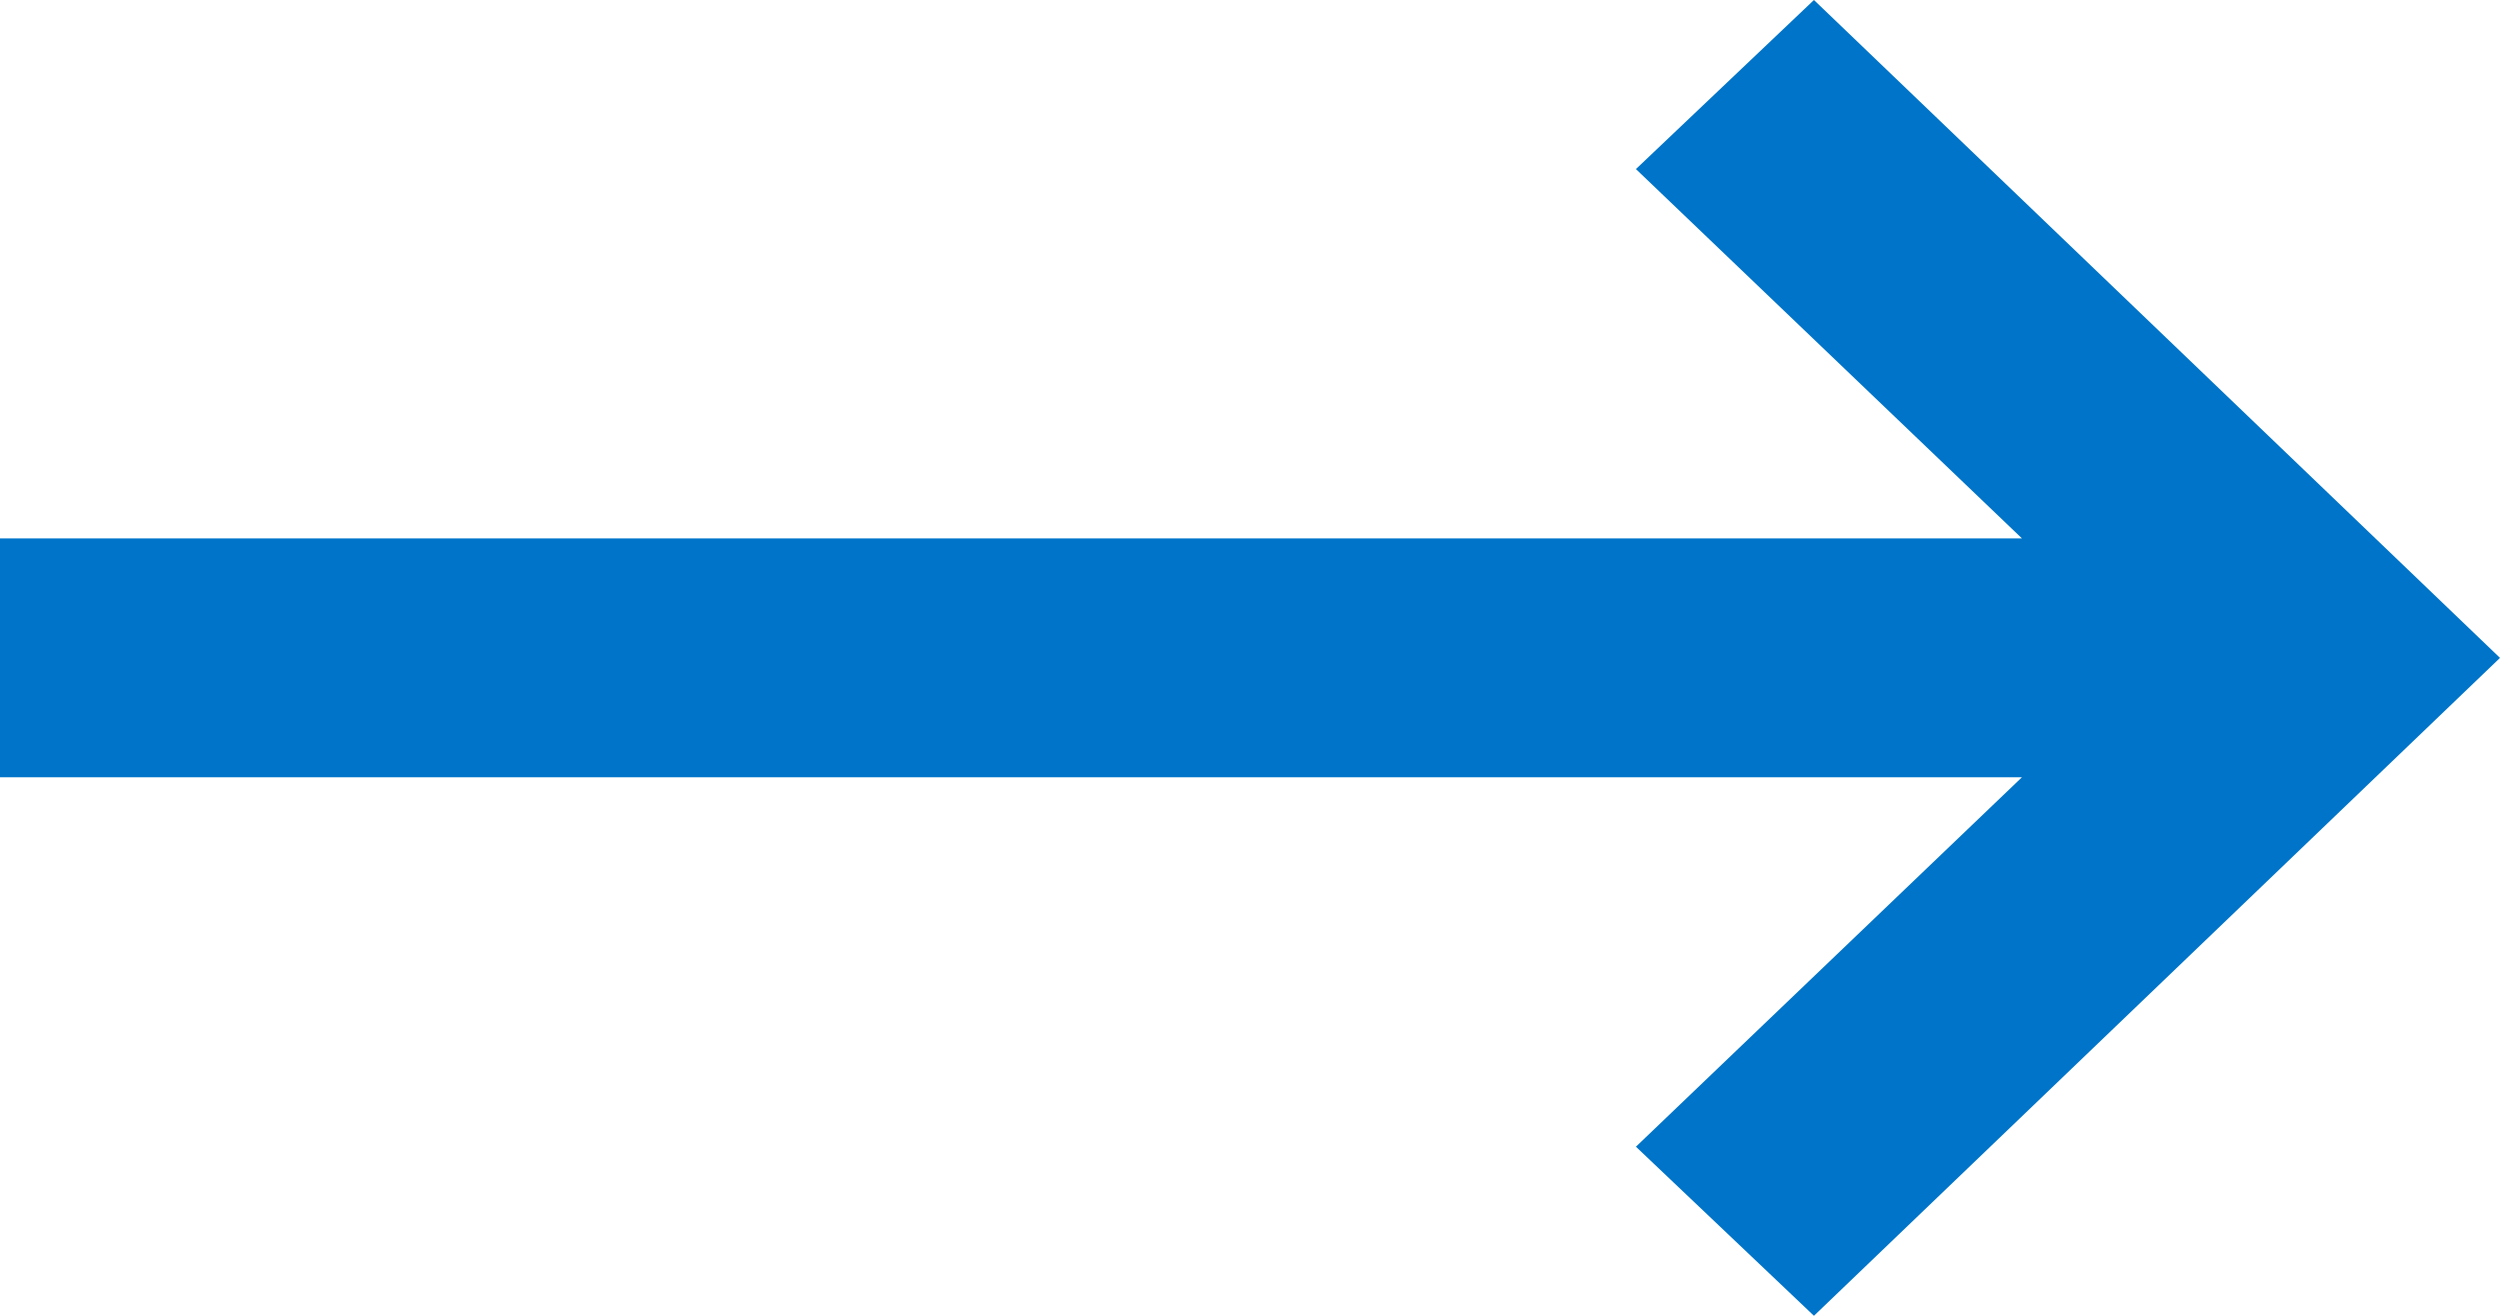 <svg xmlns="http://www.w3.org/2000/svg" width="19" height="10" viewBox="0 0 19 10">
  <path id="Path" d="M13.786,0,12.433,1.285l2.934,2.807H0V5.907H15.367L12.433,8.715,13.786,10,19,5Z" fill="#0074c8"/>
</svg>
